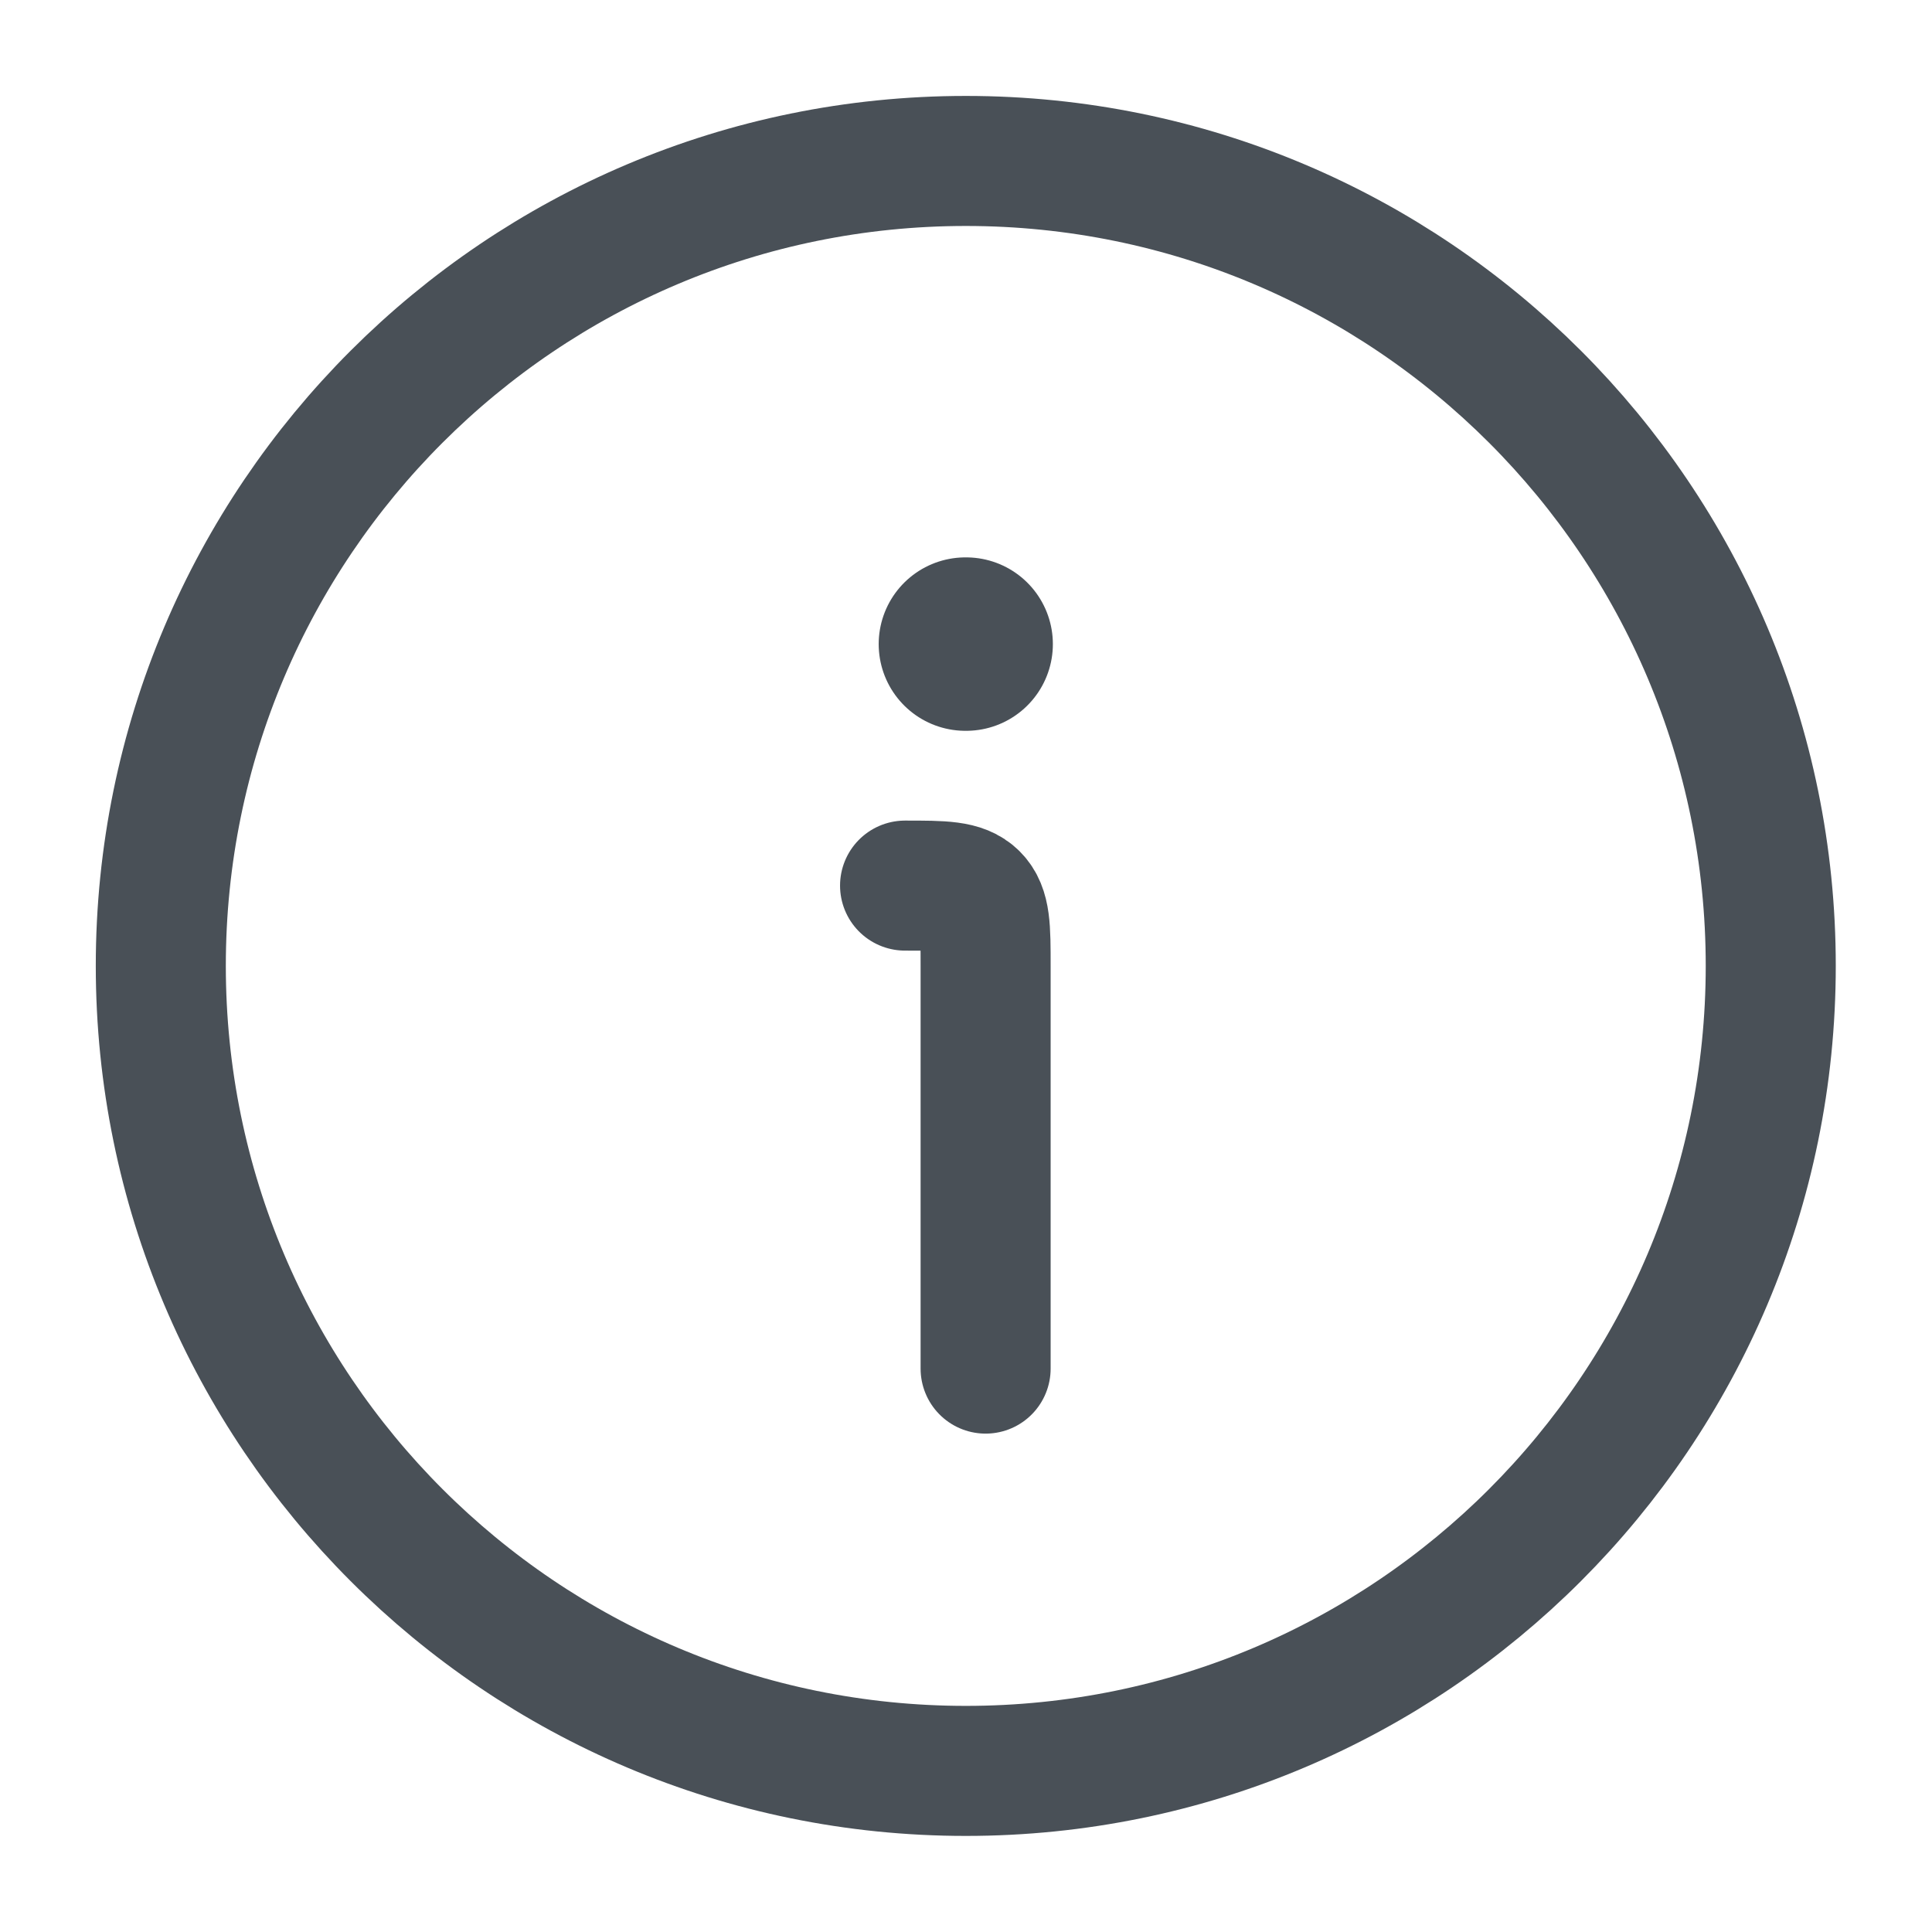 <svg width="13" height="13" viewBox="0 0 13 13" fill="none" xmlns="http://www.w3.org/2000/svg">
<g clip-path="url(#clip0_2580_1831)">
<path d="M11.915 6.499C11.915 3.508 9.49 1.083 6.499 1.083C3.507 1.083 1.082 3.508 1.082 6.499C1.082 9.491 3.507 11.916 6.499 11.916C9.49 11.916 11.915 9.491 11.915 6.499Z" stroke="#495057" stroke-width="0.875"/>
<path d="M6.632 9.209V6.501C6.632 6.245 6.632 6.118 6.552 6.038C6.473 5.959 6.345 5.959 6.09 5.959" stroke="#495057" stroke-width="0.875" stroke-linecap="round" stroke-linejoin="round"/>
<path d="M6.496 4.334H6.501" stroke="#495057" stroke-width="1.167" stroke-linecap="round" stroke-linejoin="round"/>
</g>
<defs>
<clipPath id="clip0_2580_1831">
<rect width="13" height="13" fill="white"/>
</clipPath>
</defs>
</svg>

